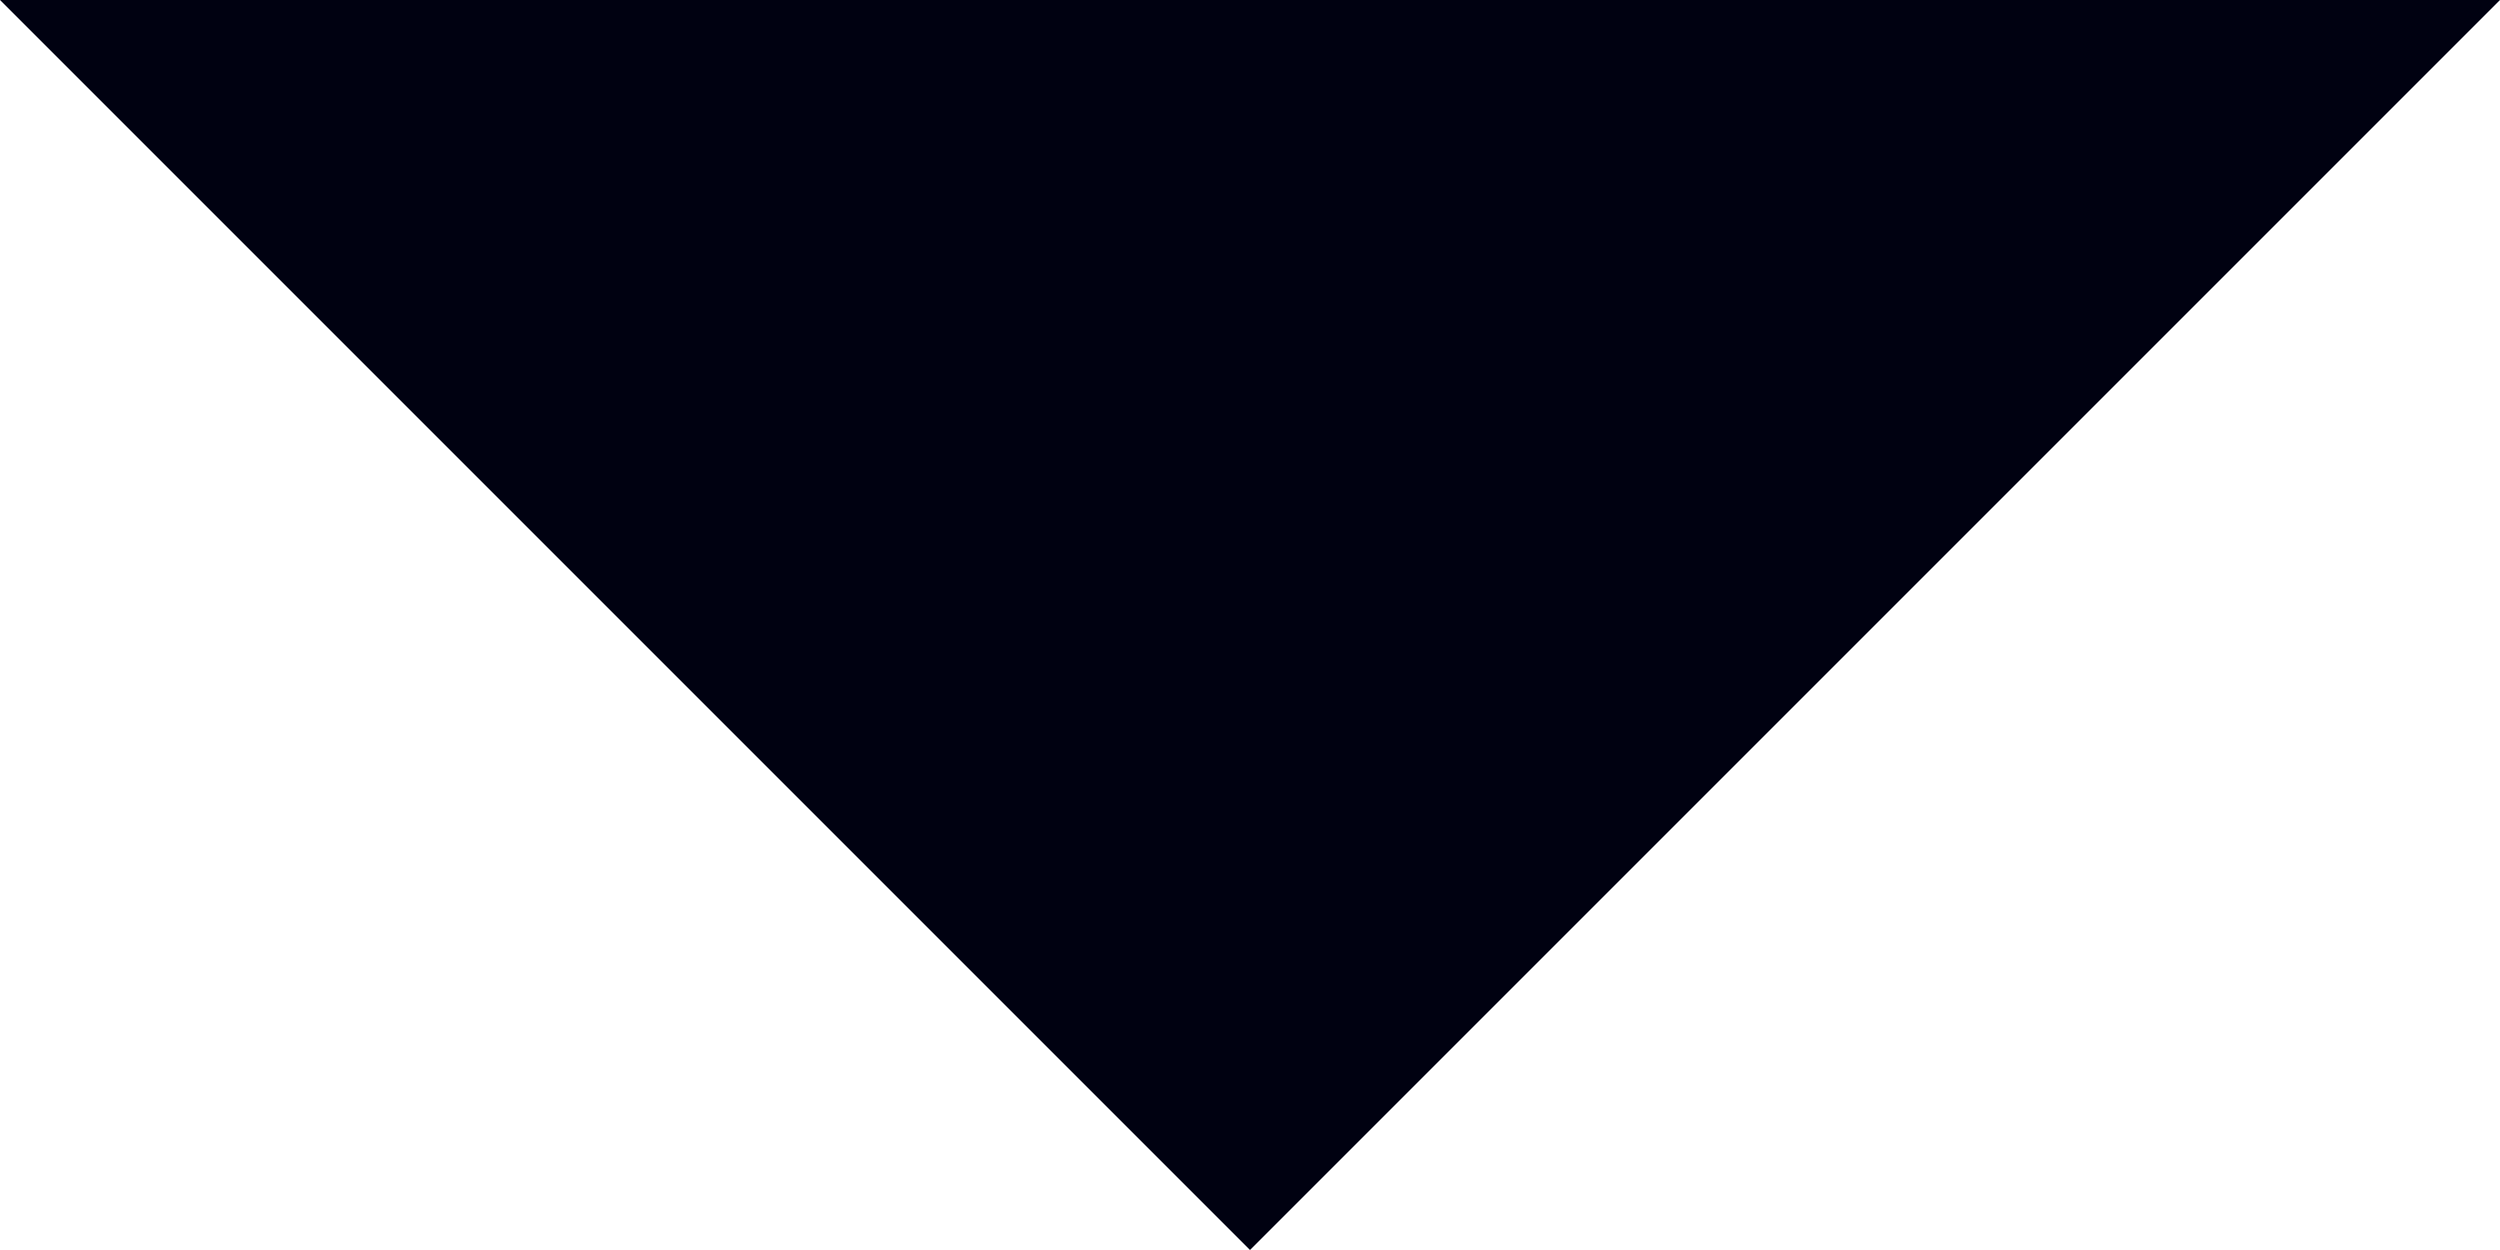 <?xml version="1.0" encoding="UTF-8"?> <!-- Generator: Adobe Illustrator 25.2.0, SVG Export Plug-In . SVG Version: 6.00 Build 0) --> <svg xmlns="http://www.w3.org/2000/svg" xmlns:xlink="http://www.w3.org/1999/xlink" id="Layer_1" x="0px" y="0px" viewBox="0 0 18 9" style="enable-background:new 0 0 18 9;" xml:space="preserve"> <style type="text/css"> .st0{fill:#000111;} </style> <polygon class="st0" points="0,0 9,9 18,0 "></polygon> </svg> 